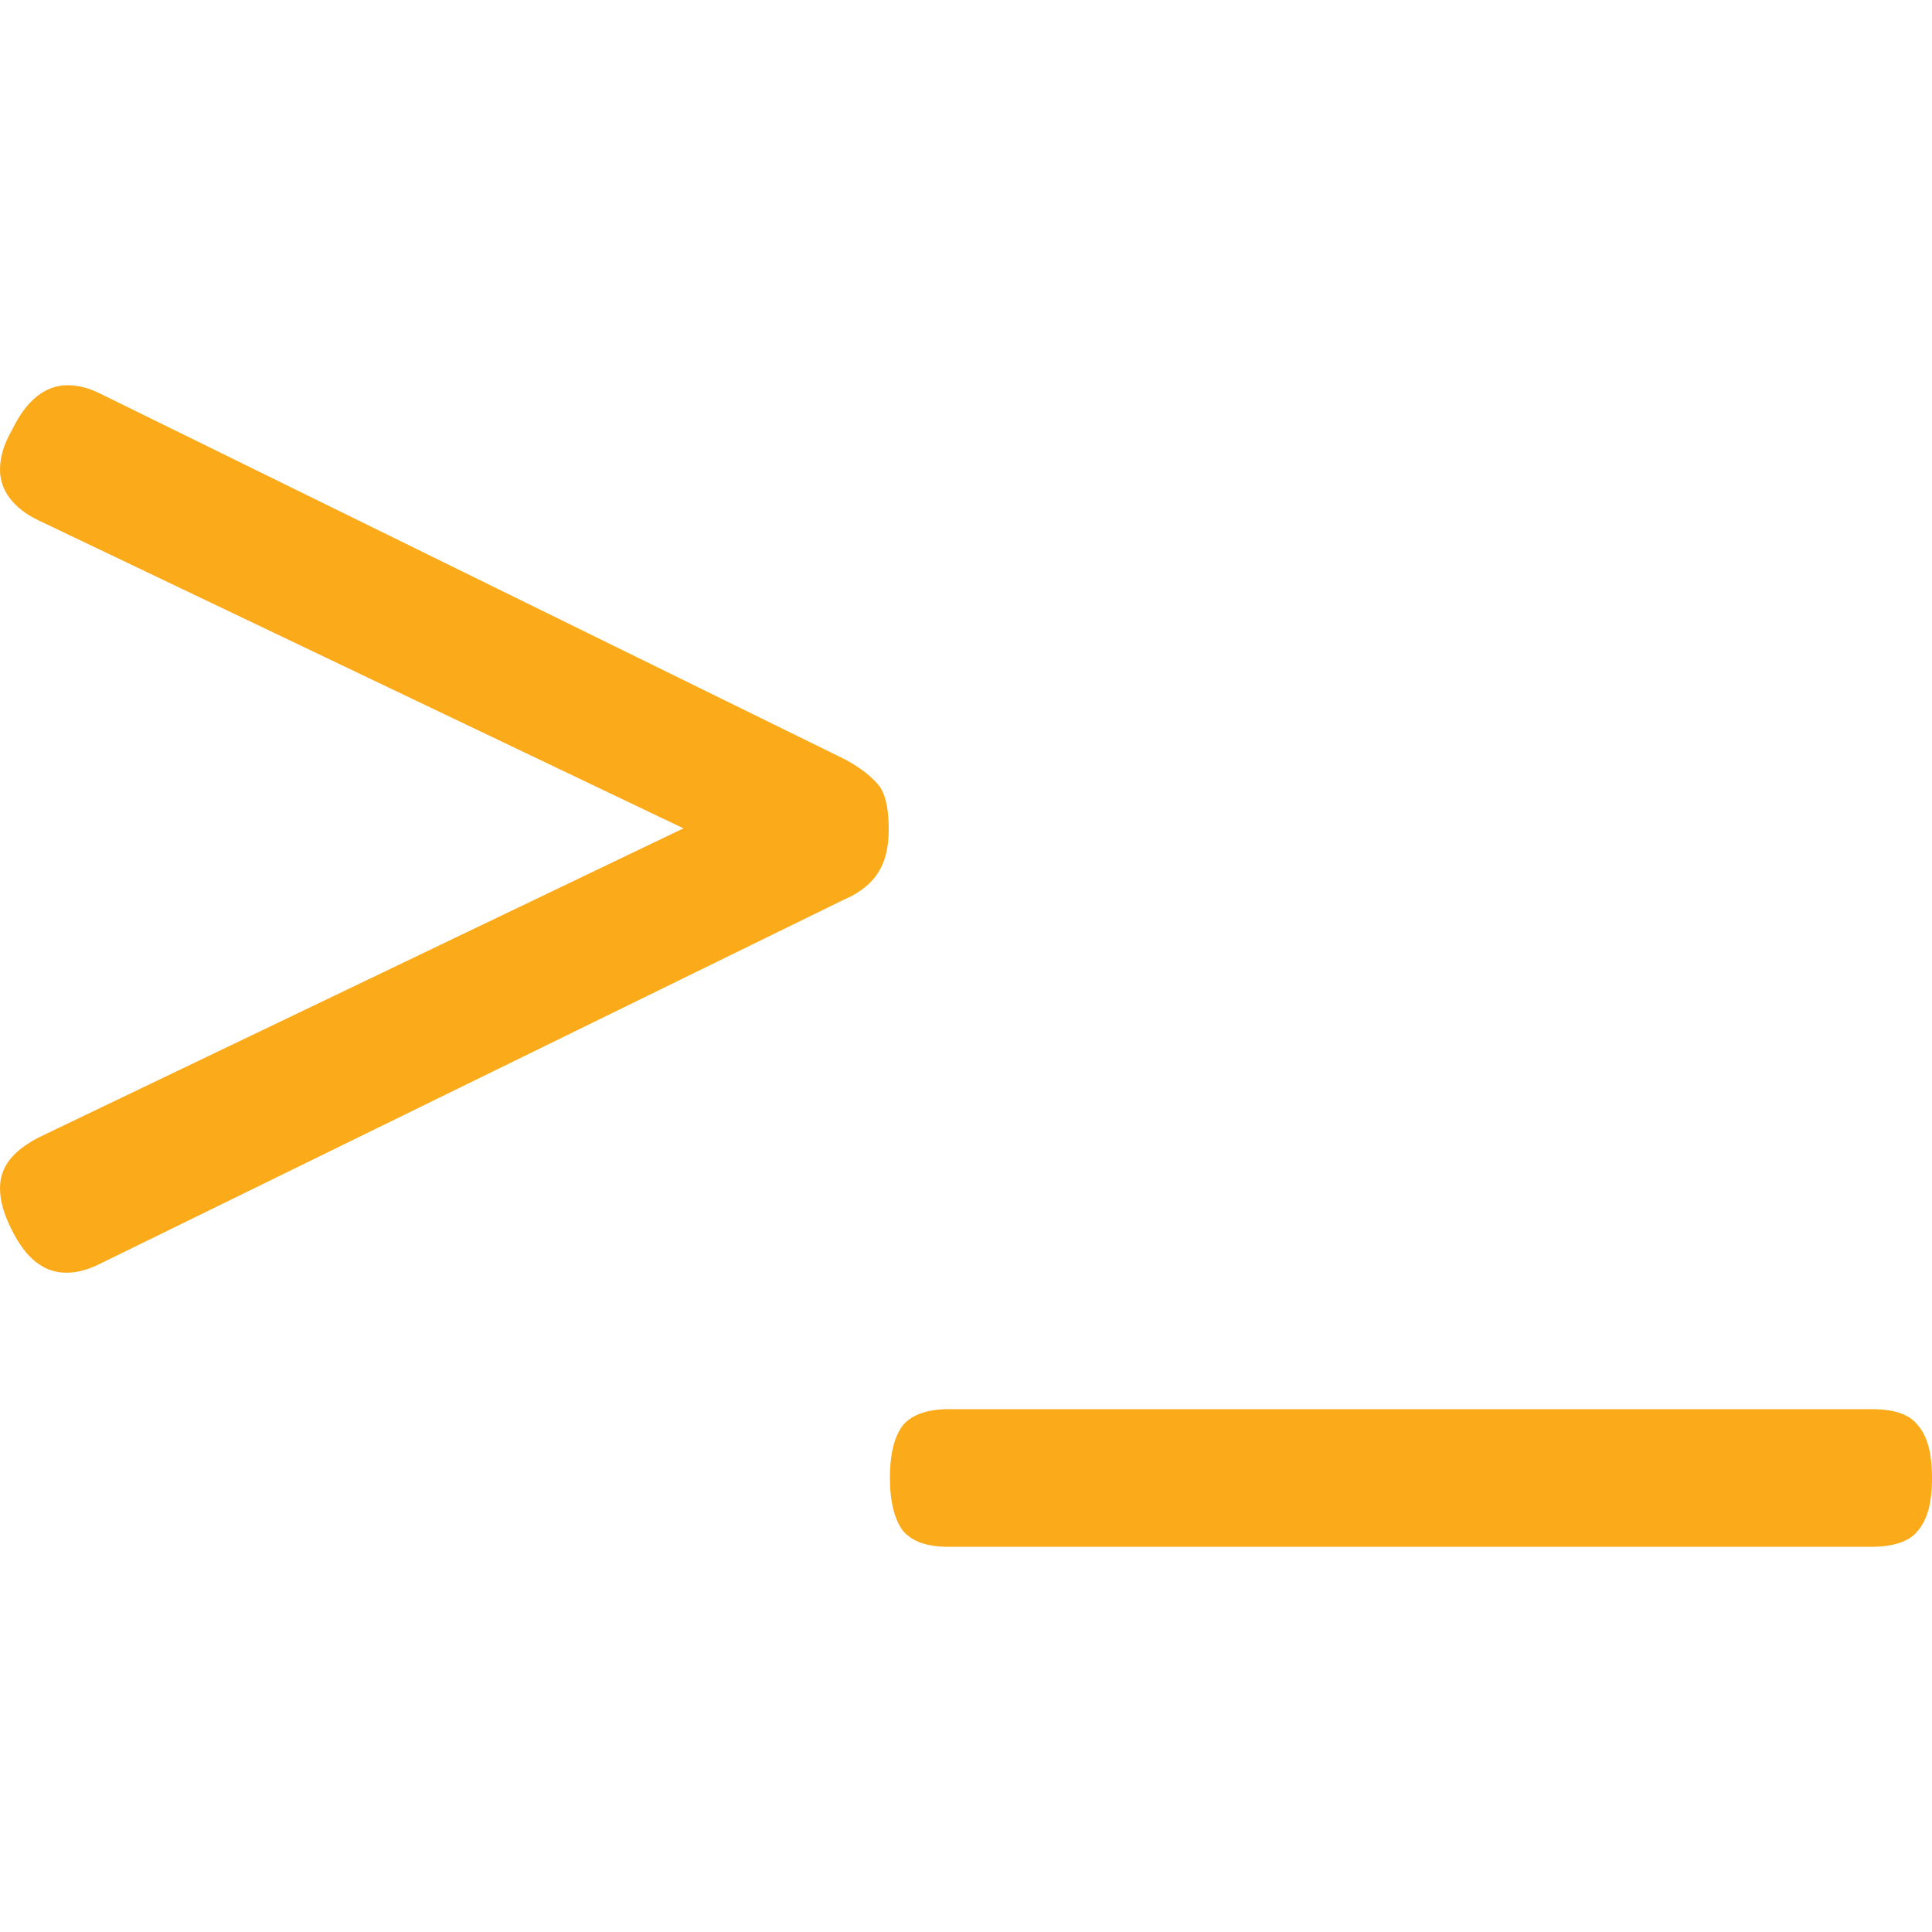 <?xml version="1.0" encoding="utf-8"?>
<!-- Generator: Adobe Illustrator 24.0.1, SVG Export Plug-In . SVG Version: 6.00 Build 0)  -->
<svg version="1.1" id="Layer_1" xmlns="http://www.w3.org/2000/svg" xmlns:xlink="http://www.w3.org/1999/xlink" x="0px" y="0px"
	 viewBox="0 0 16 16" style="enable-background:new 0 0 16 16;" xml:space="preserve">
<style type="text/css">
	.st0{fill:#FBAA19;}
	.st1{fill:#2D2D2D;}
	.st2{fill:#D1D1D1;}
	.st3{opacity:0.34;}
</style>
<g>
	<path class="st0" d="M0,3.89c0-0.1,0.03-0.21,0.1-0.33c0.12-0.25,0.28-0.37,0.46-0.37c0.08,0,0.17,0.02,0.27,0.07l6.17,3.03
		c0.13,0.07,0.23,0.15,0.29,0.23C7.34,6.6,7.36,6.72,7.36,6.87c0,0.15-0.03,0.27-0.09,0.36C7.22,7.31,7.13,7.39,6.99,7.45
		l-6.17,3.02c-0.1,0.05-0.19,0.07-0.27,0.07c-0.19,0-0.34-0.12-0.46-0.37C0.03,10.05,0,9.94,0,9.84c0-0.18,0.11-0.31,0.32-0.42
		l5.34-2.56L0.32,4.31C0.11,4.21,0,4.06,0,3.89z"/>
	<path class="st0" d="M15.88,11.8c0.08,0.09,0.12,0.23,0.12,0.44c0,0.21-0.04,0.35-0.12,0.44c-0.07,0.09-0.21,0.13-0.38,0.13H7.86
		c-0.18,0-0.3-0.04-0.38-0.13c-0.07-0.09-0.11-0.24-0.11-0.44c0-0.21,0.04-0.35,0.11-0.44c0.08-0.09,0.21-0.13,0.38-0.13h7.64
		C15.68,11.67,15.81,11.71,15.88,11.8z"/>
</g>
</svg>
